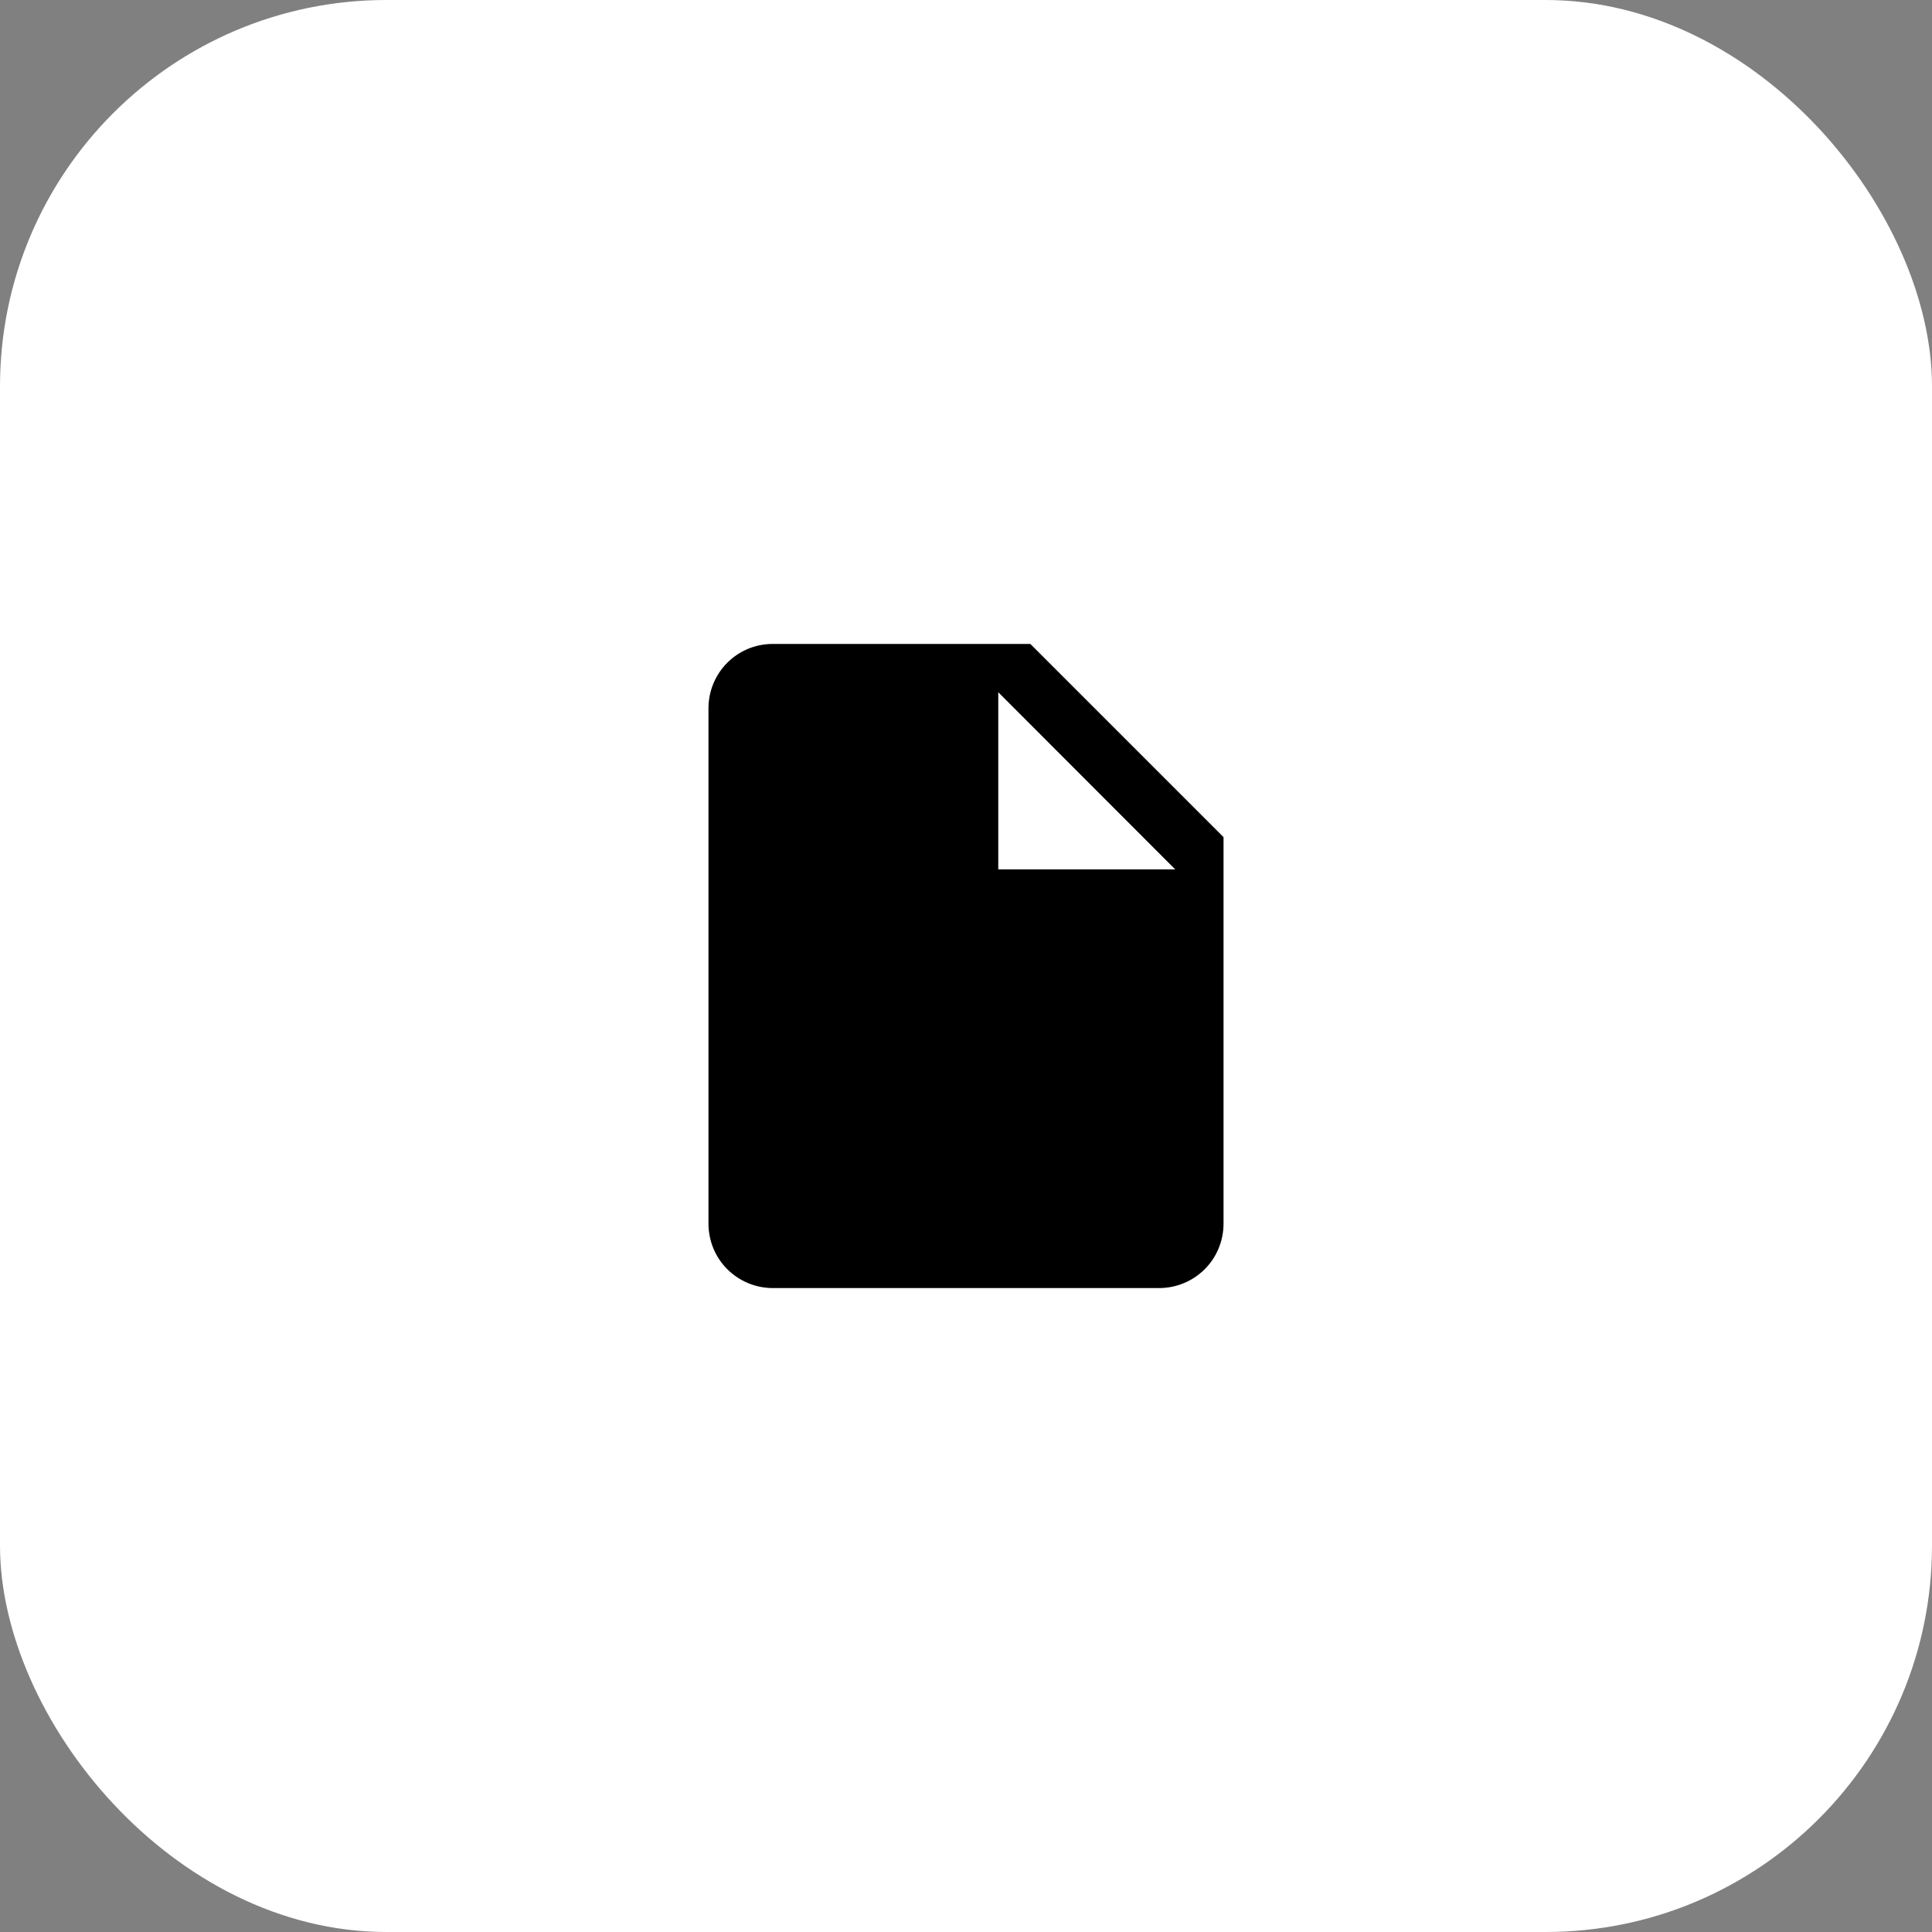 <?xml version="1.0" encoding="utf-8"?>
<svg xmlns="http://www.w3.org/2000/svg" fill="none" height="10" viewBox="0 0 10 10" width="10">
<rect x="0" y="0" width="10" height="10" fill="#808080" stroke="none"/>
<rect fill="white" height="10" rx="2" width="10"/>
<path d="M5.167 4.5V3.583L6.083 4.5M4 3.333C3.815 3.333 3.667 3.482 3.667 3.667V6.333C3.667 6.422 3.702 6.507 3.764 6.569C3.827 6.632 3.912 6.667 4 6.667H6C6.088 6.667 6.173 6.632 6.236 6.569C6.298 6.507 6.333 6.422 6.333 6.333V4.333L5.333 3.333H4Z" fill="black"/>
</svg>